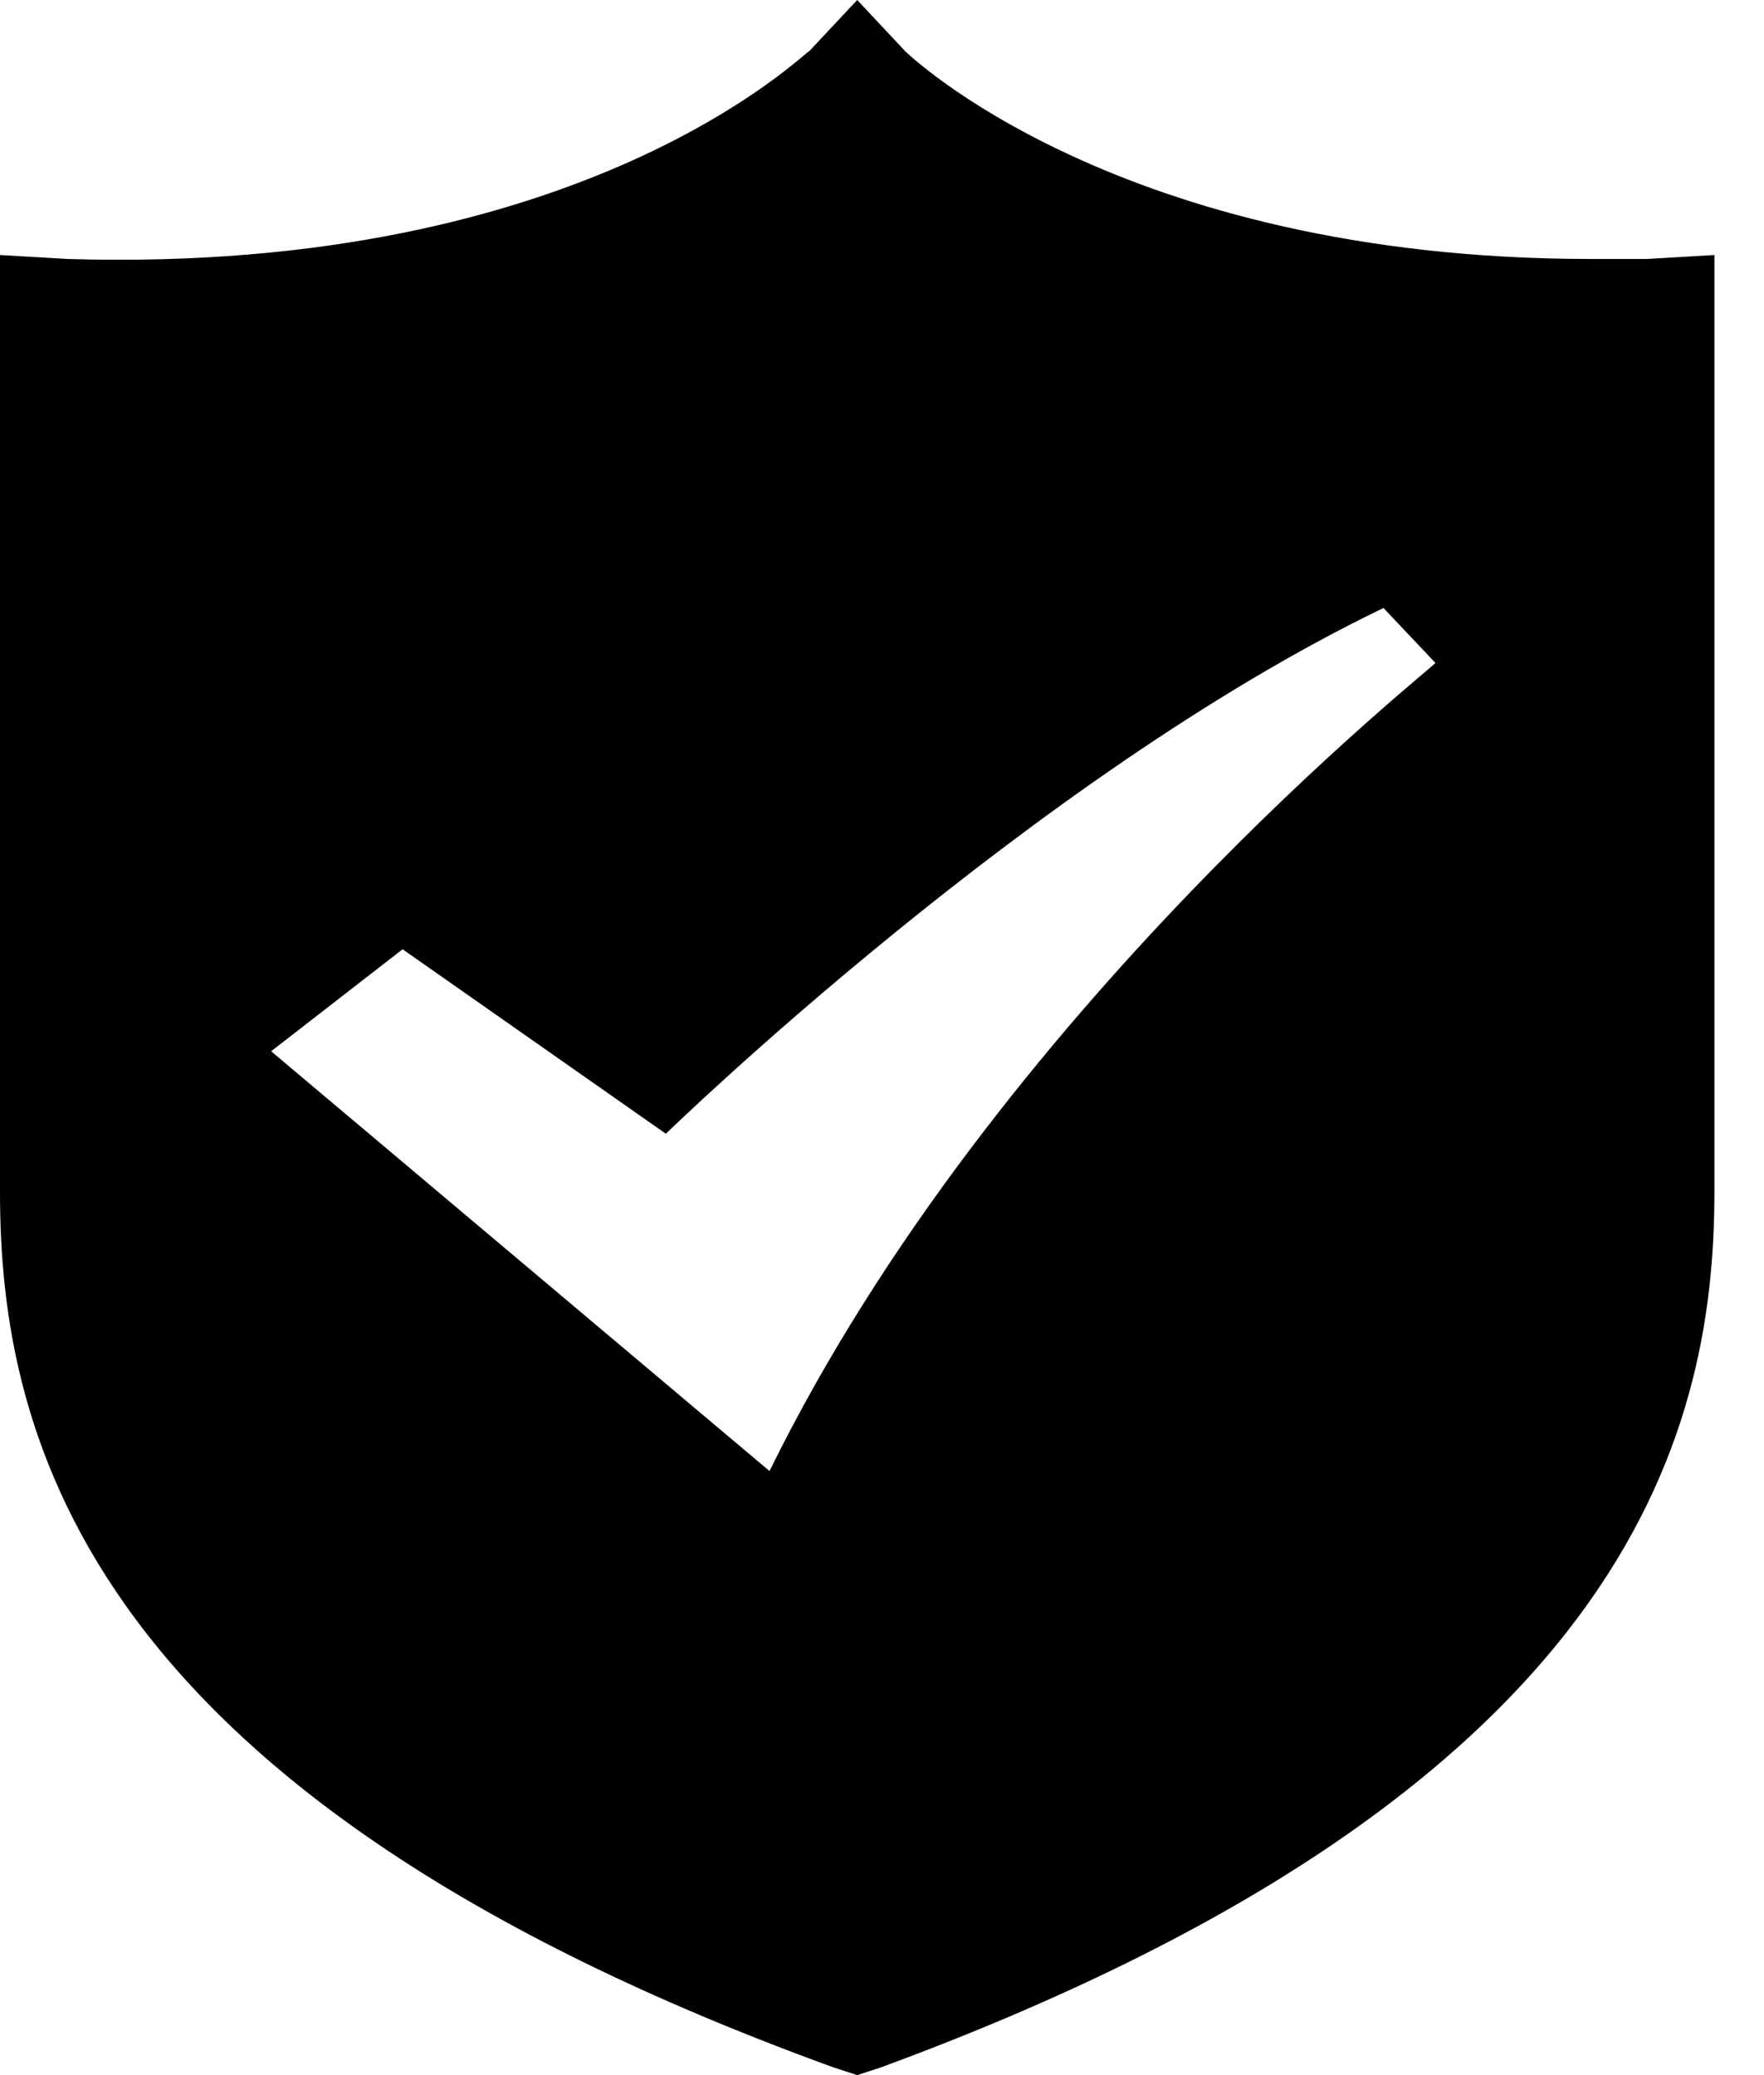 <svg width="17" height="20" viewBox="0 0 17 20" fill="none" xmlns="http://www.w3.org/2000/svg">
<path d="M15.869 2.496H15.331C10.759 2.496 8.722 0.492 8.722 0.492L8.261 0L7.8 0.492C7.761 0.492 5.648 2.647 0.653 2.496L0 2.458V11.494C0 13.875 0.845 17.316 8.031 19.925L8.261 20L8.491 19.925C15.677 17.278 16.522 13.838 16.522 11.494V2.458L15.869 2.496ZM7.416 14.178L2.613 10.132L3.88 9.149L6.417 10.927C6.417 10.927 9.952 7.486 13.333 5.86L13.833 6.389C13.871 6.389 9.606 9.716 7.416 14.178Z" fill="black"/>
</svg>
